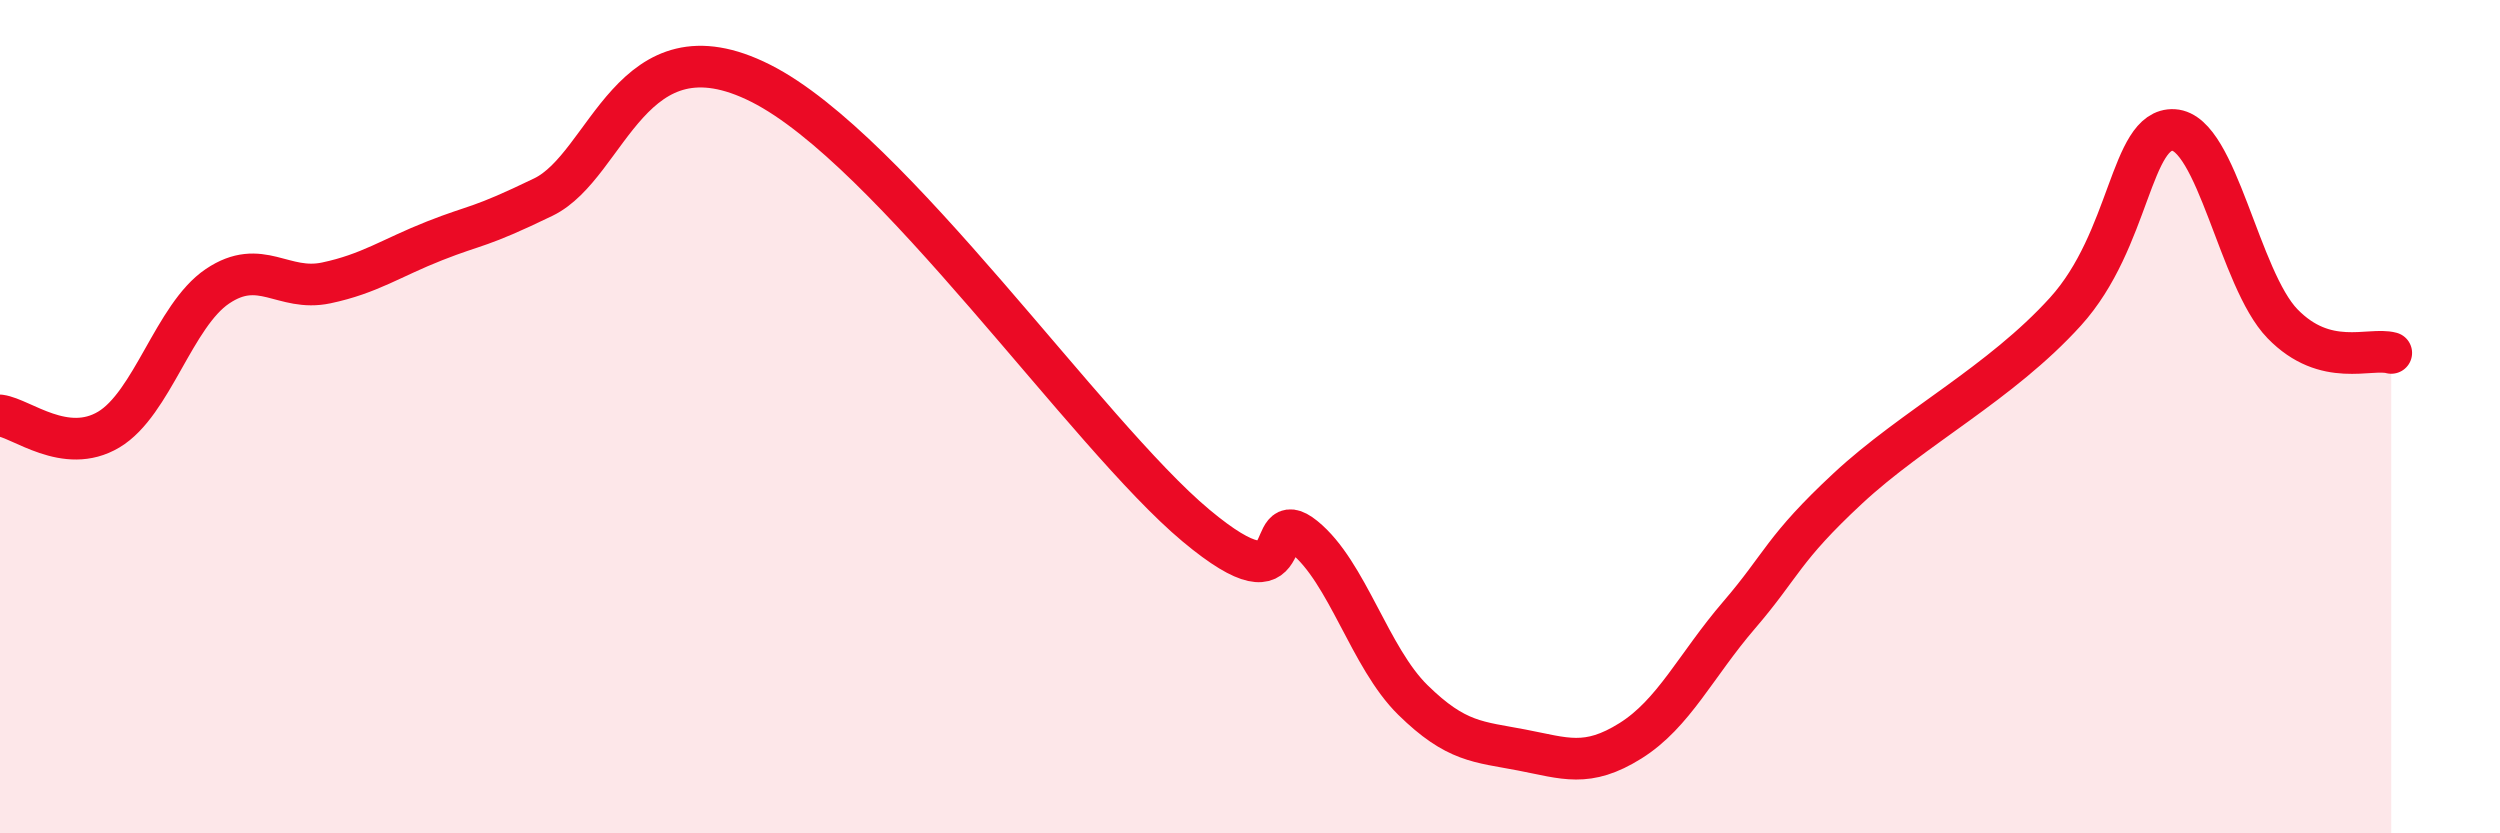 
    <svg width="60" height="20" viewBox="0 0 60 20" xmlns="http://www.w3.org/2000/svg">
      <path
        d="M 0,9.97 C 0.52,10.04 1.57,10.93 2.61,10.31 C 3.65,9.69 4.18,7.57 5.22,6.87 C 6.26,6.17 6.79,7.01 7.83,6.79 C 8.87,6.57 9.39,6.19 10.43,5.78 C 11.47,5.37 11.47,5.49 13.04,4.73 C 14.61,3.97 15.13,0.42 18.26,2 C 21.39,3.58 26.09,10.43 28.7,12.61 C 31.31,14.79 30.26,12.05 31.3,12.89 C 32.34,13.73 32.87,15.78 33.91,16.8 C 34.95,17.82 35.48,17.8 36.52,18 C 37.56,18.2 38.09,18.43 39.13,17.78 C 40.17,17.13 40.7,15.97 41.74,14.76 C 42.78,13.55 42.78,13.18 44.35,11.72 C 45.92,10.26 48.01,9.2 49.57,7.48 C 51.13,5.76 51.13,3.06 52.17,3.12 C 53.21,3.18 53.74,6.7 54.78,7.77 C 55.82,8.84 56.87,8.33 57.39,8.47L57.39 20L0 20Z"
        fill="#EB0A25"
        opacity="0.1"
        stroke-linecap="round"
        stroke-linejoin="round"
      />
      <path
        d="M 0,9.97 C 0.52,10.04 1.57,10.93 2.61,10.31 C 3.65,9.69 4.18,7.57 5.22,6.87 C 6.26,6.17 6.79,7.01 7.83,6.79 C 8.87,6.57 9.39,6.19 10.43,5.78 C 11.47,5.37 11.47,5.49 13.04,4.73 C 14.61,3.97 15.13,0.42 18.26,2 C 21.39,3.58 26.09,10.43 28.7,12.61 C 31.31,14.79 30.26,12.05 31.3,12.89 C 32.34,13.73 32.87,15.78 33.91,16.8 C 34.95,17.82 35.48,17.8 36.52,18 C 37.56,18.2 38.09,18.43 39.13,17.78 C 40.17,17.13 40.7,15.97 41.74,14.76 C 42.78,13.55 42.78,13.18 44.35,11.72 C 45.92,10.26 48.01,9.2 49.57,7.48 C 51.13,5.76 51.13,3.06 52.17,3.12 C 53.21,3.18 53.74,6.7 54.78,7.77 C 55.82,8.84 56.87,8.33 57.39,8.47"
        stroke="#EB0A25"
        stroke-width="1"
        fill="none"
        stroke-linecap="round"
        stroke-linejoin="round"
      />
    </svg>
  
